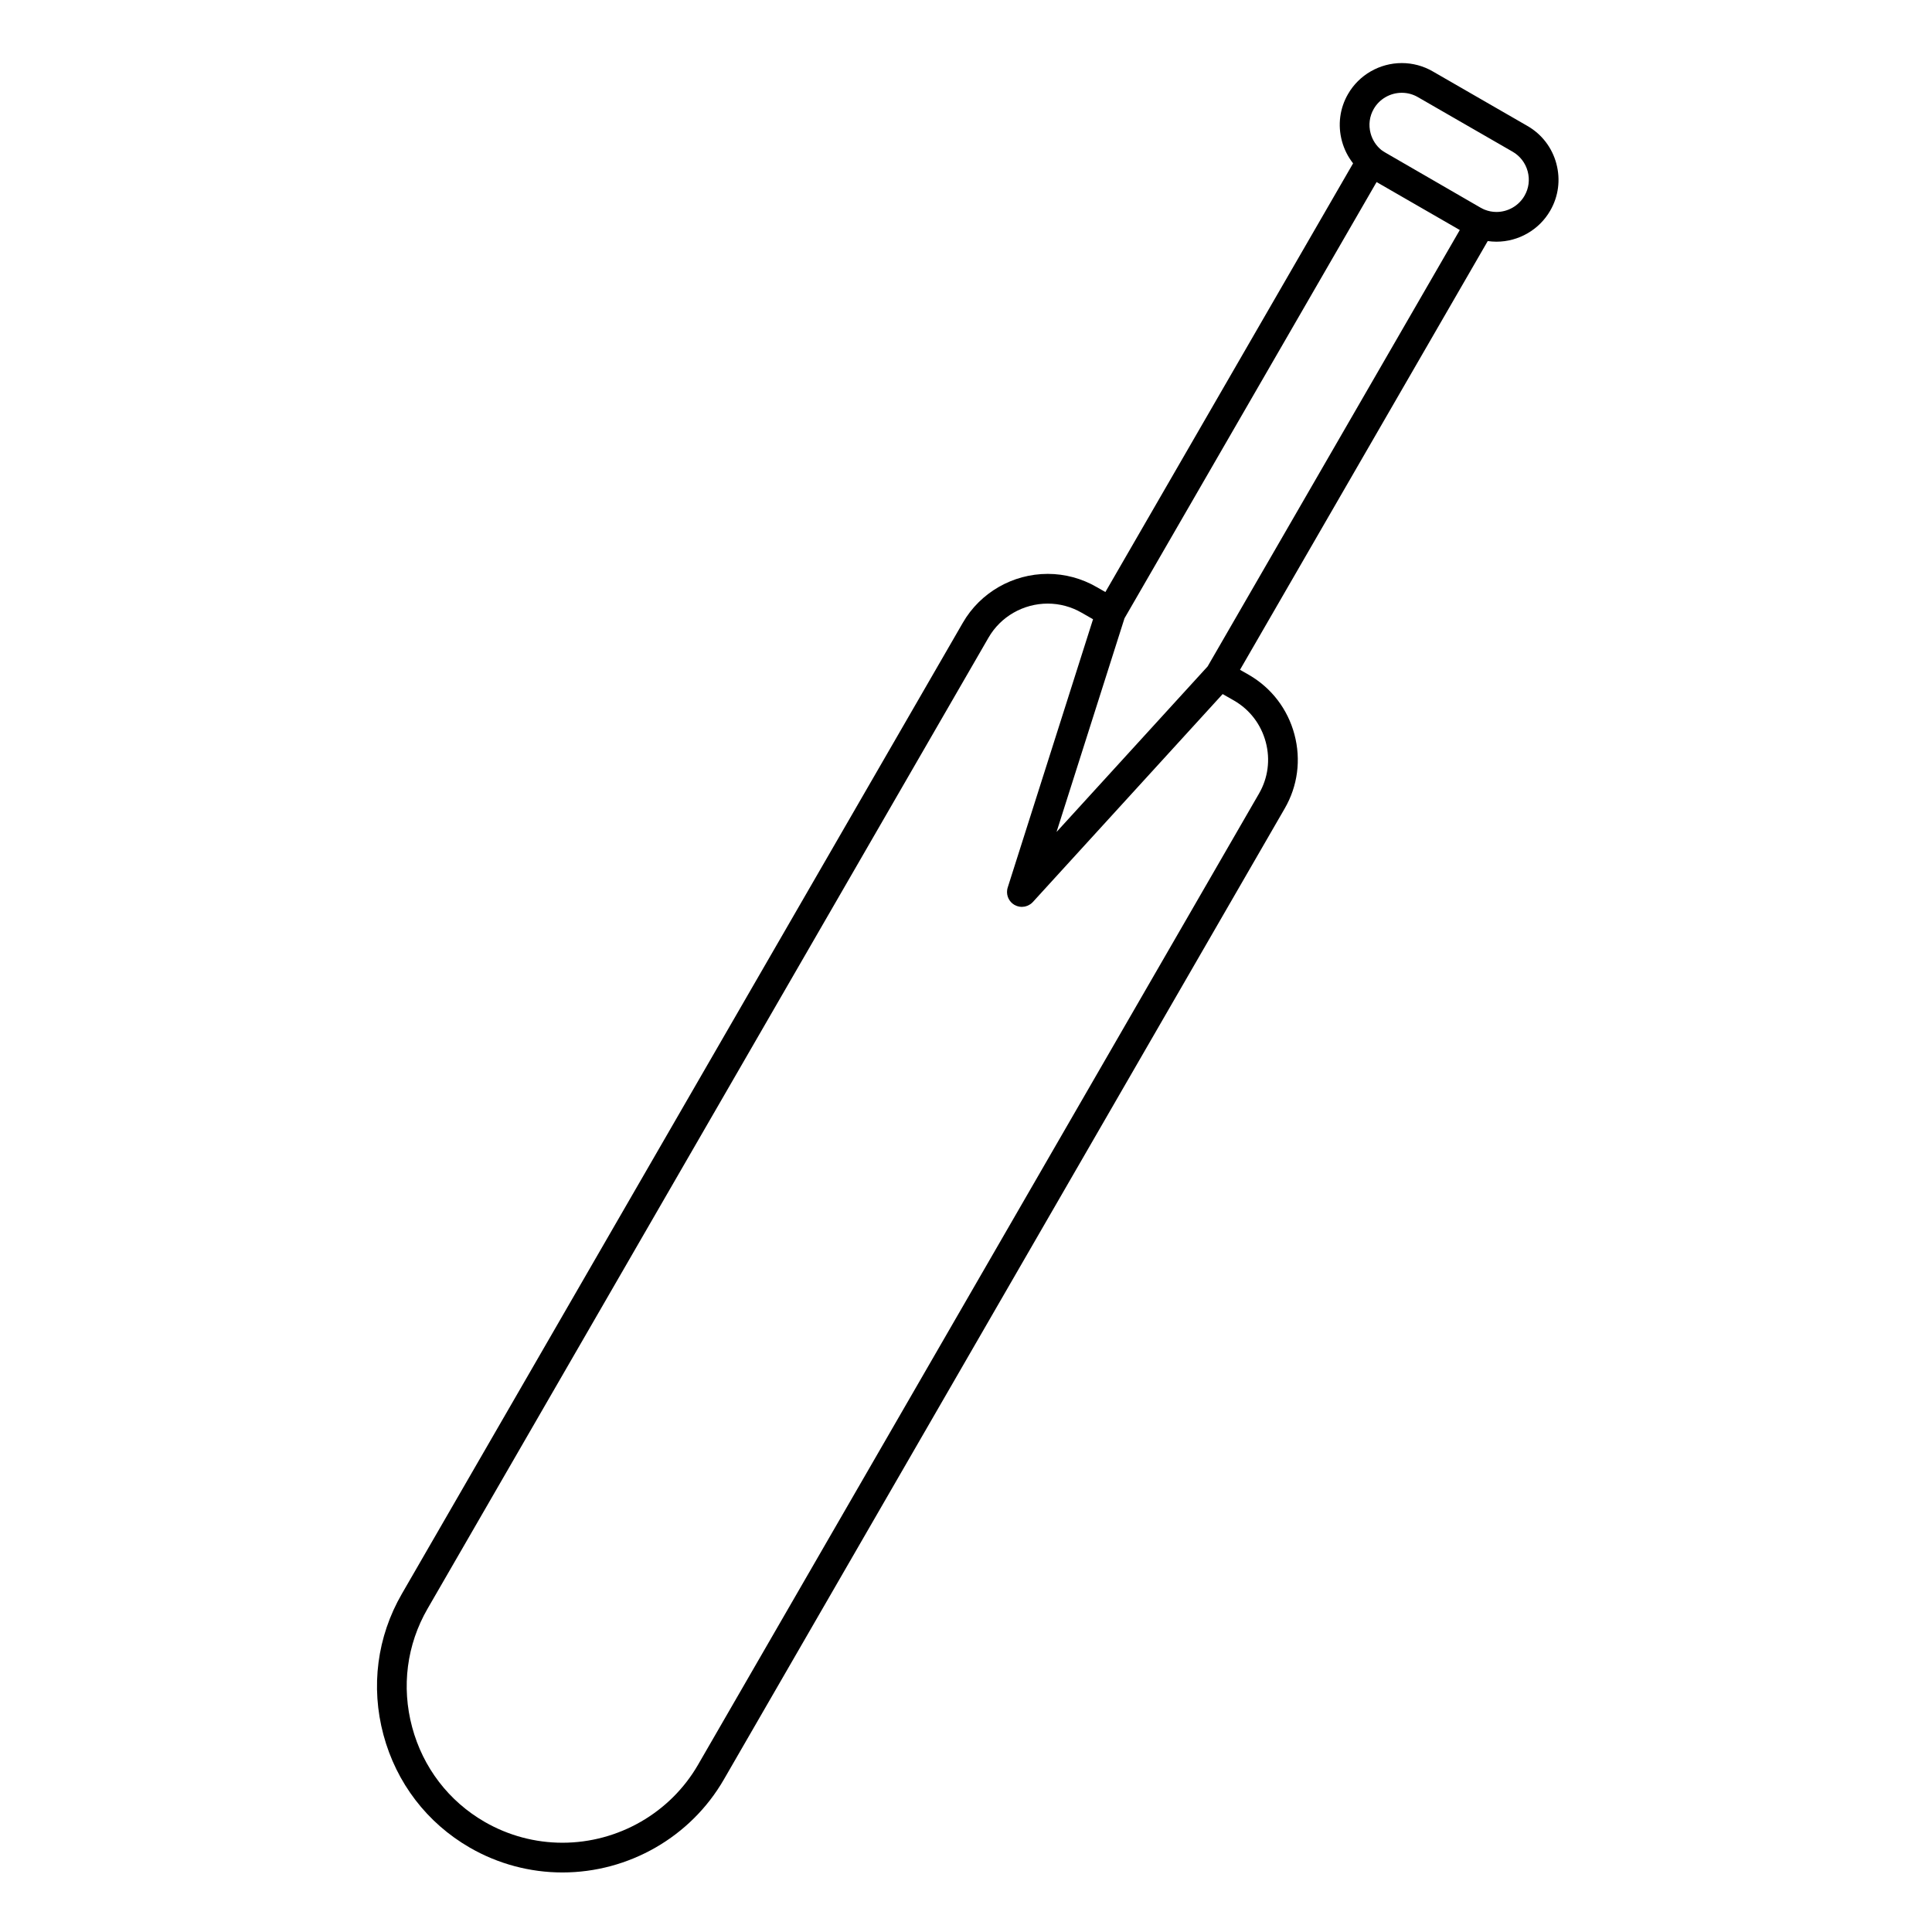 <?xml version="1.0" encoding="UTF-8"?>
<!-- Uploaded to: SVG Repo, www.svgrepo.com, Generator: SVG Repo Mixer Tools -->
<svg fill="#000000" width="800px" height="800px" version="1.1" viewBox="144 144 512 512" xmlns="http://www.w3.org/2000/svg">
 <path d="m556.46 187.39c-1.137-4.262-3.863-7.816-7.668-10.008l-25.105-14.465c-2.484-1.441-5.316-2.203-8.191-2.203-5.879 0-11.34 3.144-14.25 8.199-2.191 3.777-2.769 8.203-1.625 12.457 0.59 2.191 1.602 4.188 2.961 5.918l-65.645 113.61-2.352-1.344c-3.922-2.269-8.391-3.469-12.922-3.469-9.281 0-17.906 4.965-22.504 12.953l-148.67 257.36c-6.559 11.348-8.289 24.613-4.871 37.355 3.418 12.738 11.547 23.352 22.891 29.891 7.449 4.305 15.934 6.578 24.527 6.578 17.629 0 34.02-9.434 42.777-24.613l148.64-257.34c3.453-5.953 4.375-12.922 2.59-19.621-1.789-6.719-6.07-12.328-12.078-15.805l-2.352-1.34 65.652-113.62c0.758 0.109 1.523 0.168 2.297 0.168 5.875 0 11.34-3.152 14.258-8.219 2.188-3.773 2.769-8.191 1.637-12.438zm-92.426 133.22-40.039 43.871 18.008-56.625 66.805-115.61 22.051 12.711zm15.406 20.055c1.242 4.668 0.605 9.512-1.797 13.652l-148.65 257.35c-7.356 12.754-21.133 20.676-35.957 20.676-7.215 0-14.336-1.91-20.594-5.523-9.523-5.488-16.352-14.406-19.223-25.109-2.871-10.711-1.422-21.855 4.082-31.379l148.67-257.36c3.203-5.559 9.211-9.012 15.688-9.012 3.148 0 6.254 0.832 8.996 2.422l3.012 1.723-22.613 71.094c-0.07 0.219-0.121 0.445-0.148 0.668-0.211 1.559 0.531 3.129 1.93 3.938 0.023 0.016 0.055 0.023 0.078 0.035 0.152 0.082 0.309 0.156 0.469 0.219 0.07 0.027 0.145 0.051 0.219 0.074 0.121 0.039 0.242 0.074 0.367 0.102 0.074 0.016 0.152 0.035 0.23 0.047 0.137 0.023 0.273 0.035 0.414 0.039 0.059 0.004 0.117 0.012 0.176 0.012h0.016c0.02 0 0.043-0.008 0.062-0.008 0.223-0.004 0.445-0.027 0.664-0.066 0.07-0.016 0.137-0.035 0.207-0.051 0.176-0.043 0.348-0.098 0.516-0.164 0.074-0.031 0.145-0.059 0.215-0.094 0.168-0.078 0.328-0.172 0.484-0.273 0.059-0.039 0.117-0.07 0.176-0.113 0.207-0.152 0.406-0.32 0.582-0.516l50.301-55.113 3.031 1.73c4.168 2.41 7.148 6.316 8.395 11.004zm68.566-144.78c-1.523 2.644-4.375 4.289-7.441 4.289-1.066 0-2.121-0.211-3.117-0.609-0.125-0.055-0.258-0.109-0.379-0.168-0.051-0.023-0.102-0.051-0.156-0.078-0.203-0.102-0.402-0.203-0.586-0.305l-25.133-14.535c-0.379-0.215-0.754-0.473-1.121-0.727-1.375-1.125-2.375-2.652-2.852-4.422-0.594-2.215-0.301-4.512 0.84-6.473 1.516-2.633 4.363-4.266 7.434-4.266 1.488 0 2.957 0.395 4.25 1.145l25.117 14.469c1.98 1.141 3.394 2.992 3.992 5.215 0.59 2.211 0.293 4.5-0.848 6.465z"/>
</svg>